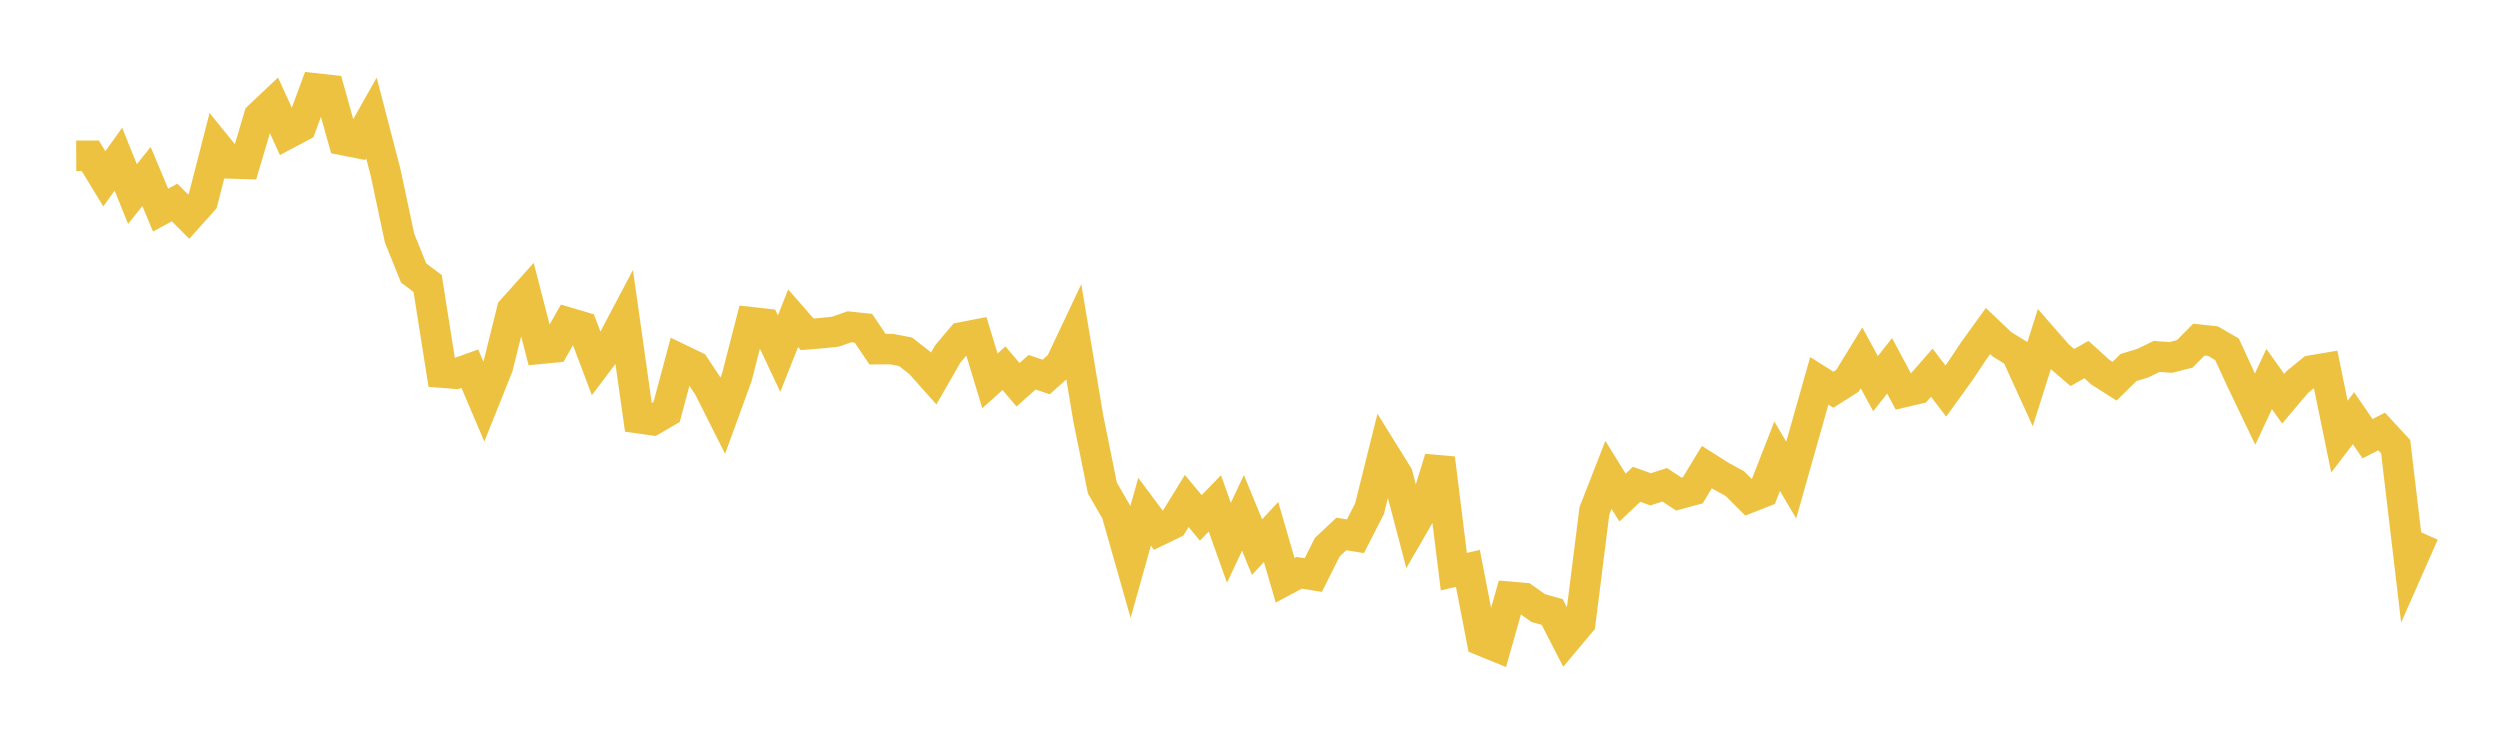 <svg width="164" height="48" xmlns="http://www.w3.org/2000/svg" xmlns:xlink="http://www.w3.org/1999/xlink"><path fill="none" stroke="rgb(237,194,64)" stroke-width="2" d="M5,10.221L5.922,10.218L6.844,11.73L7.766,10.443L8.689,12.729L9.611,11.578L10.533,13.782L11.455,13.283L12.377,14.21L13.299,13.18L14.222,9.583L15.144,10.722L16.066,10.749L16.988,7.642L17.91,6.771L18.832,8.791L19.754,8.301L20.677,5.8L21.599,5.903L22.521,9.194L23.443,9.375L24.365,7.739L25.287,11.28L26.21,15.616L27.132,17.904L28.054,18.6L28.976,24.441L29.898,24.514L30.82,24.184L31.743,26.349L32.665,24.044L33.587,20.331L34.509,19.302L35.431,22.882L36.353,22.792L37.275,21.164L38.198,21.436L39.12,23.874L40.042,22.652L40.964,20.908L41.886,27.434L42.808,27.563L43.731,27.026L44.653,23.579L45.575,24.024L46.497,25.419L47.419,27.254L48.341,24.726L49.263,21.136L50.186,21.24L51.108,23.196L52.03,20.877L52.952,21.931L53.874,21.855L54.796,21.761L55.719,21.439L56.641,21.534L57.563,22.906L58.485,22.901L59.407,23.076L60.329,23.799L61.251,24.829L62.174,23.218L63.096,22.13L64.018,21.952L64.94,24.985L65.862,24.156L66.784,25.239L67.707,24.419L68.629,24.731L69.551,23.907L70.473,21.956L71.395,27.464L72.317,32.015L73.24,33.61L74.162,36.855L75.084,33.573L76.006,34.809L76.928,34.364L77.85,32.864L78.772,33.972L79.695,33.022L80.617,35.608L81.539,33.644L82.461,35.889L83.383,34.9L84.305,38.066L85.228,37.574L86.15,37.724L87.072,35.891L87.994,35.026L88.916,35.179L89.838,33.379L90.76,29.678L91.683,31.164L92.605,34.665L93.527,33.073L94.449,30.064L95.371,37.501L96.293,37.283L97.216,42.035L98.138,42.411L99.06,39.151L99.982,39.23L100.904,39.887L101.826,40.149L102.749,41.943L103.671,40.846L104.593,33.515L105.515,31.151L106.437,32.642L107.359,31.77L108.281,32.1L109.204,31.8L110.126,32.409L111.048,32.161L111.97,30.641L112.892,31.224L113.814,31.73L114.737,32.653L115.659,32.29L116.581,29.93L117.503,31.491L118.425,28.235L119.347,24.982L120.269,25.565L121.192,24.979L122.114,23.476L123.036,25.167L123.958,23.998L124.88,25.722L125.802,25.506L126.725,24.448L127.647,25.653L128.569,24.374L129.491,22.994L130.413,21.717L131.335,22.591L132.257,23.156L133.18,25.181L134.102,22.268L135.024,23.321L135.946,24.11L136.868,23.588L137.79,24.419L138.713,25.009L139.635,24.105L140.557,23.828L141.479,23.381L142.401,23.448L143.323,23.212L144.246,22.278L145.168,22.379L146.09,22.91L147.012,24.912L147.934,26.837L148.856,24.864L149.778,26.156L150.701,25.063L151.623,24.308L152.545,24.151L153.467,28.644L154.389,27.435L155.311,28.777L156.234,28.307L157.156,29.305L158.078,37.085L159,34.996"></path></svg>